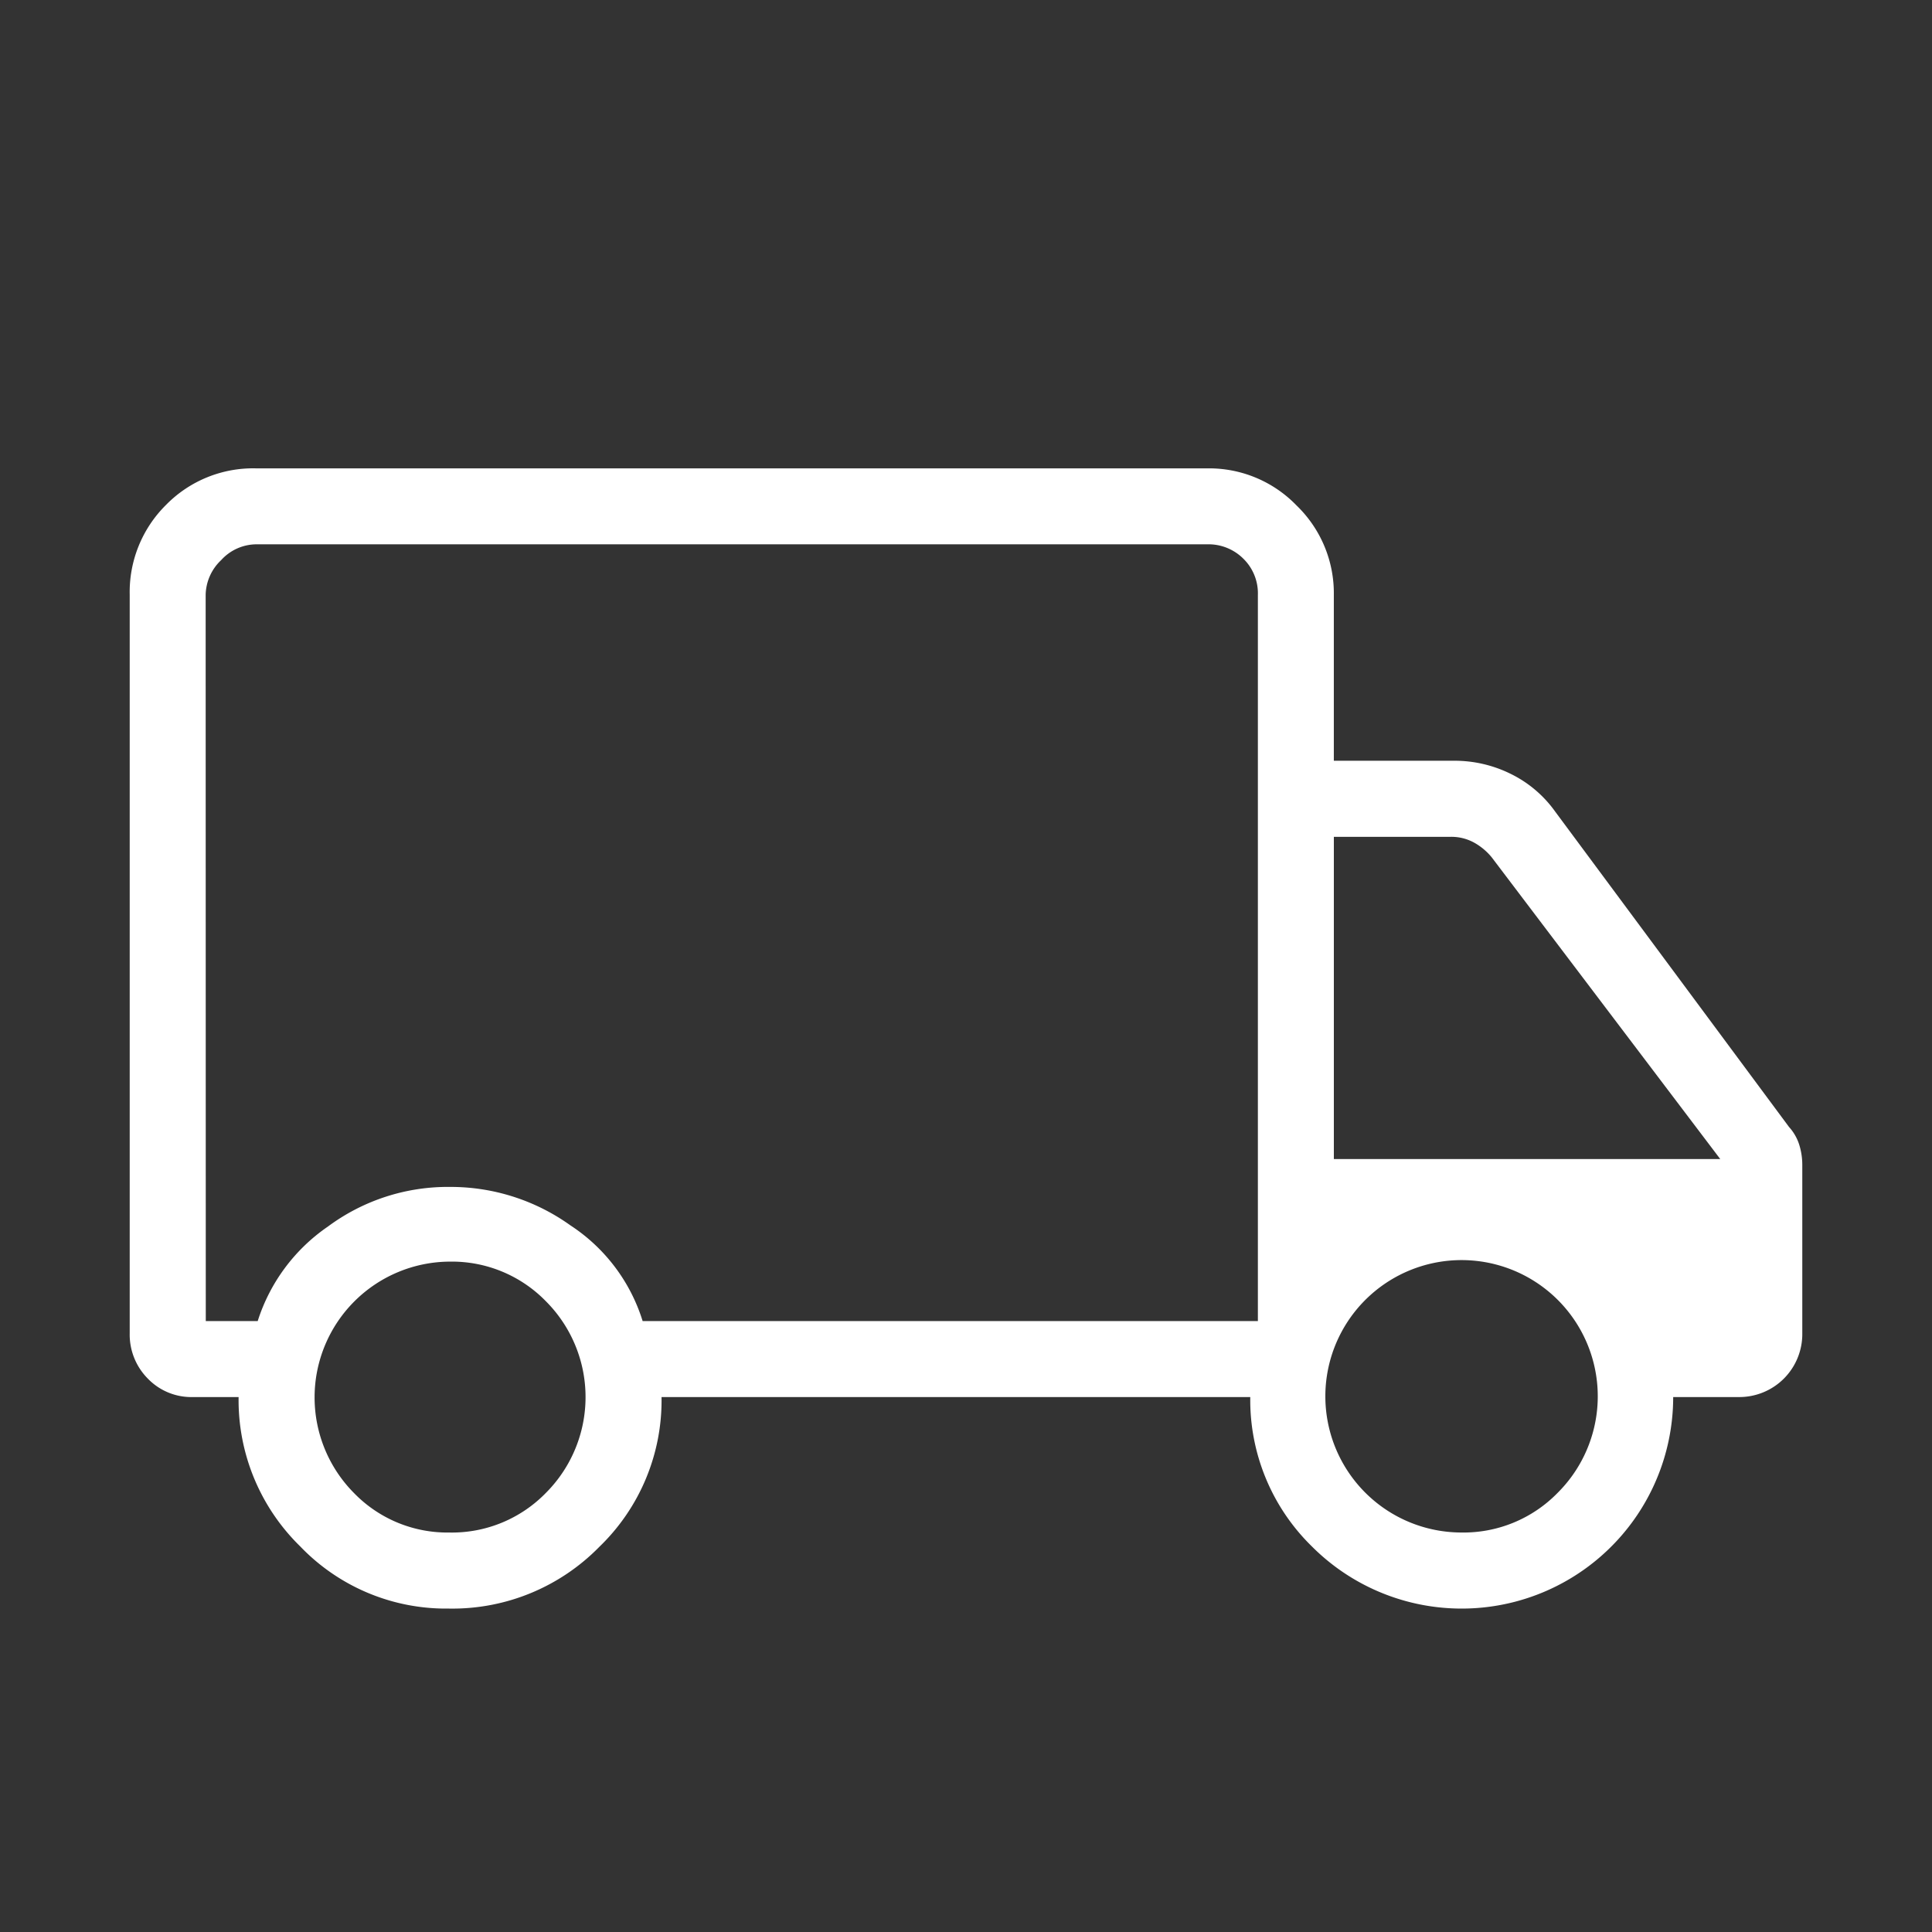 <svg xmlns="http://www.w3.org/2000/svg" width="80" height="80" viewBox="0 0 80 80">
  <rect x="0" y="0" width="80" height="80" fill="#333333" stroke="none"/>
  <g id="Gruppe_5795" data-name="Gruppe 5795" transform="translate(3129 -6191)">
    <path id="Pfad_459" data-name="Pfad 459" d="M0,0H80V80H0Z" transform="translate(-3129 6191)" fill="#dedede" opacity="0"/>
    <g id="Gruppe_5824" data-name="Gruppe 5824" transform="translate(-3123.629 6210.393)">
      <g id="Gruppe_5825" data-name="Gruppe 5825" transform="translate(0 0.001)">
        <path id="Pfad_469" data-name="Pfad 469" d="M13.233,47.213a8.358,8.358,0,0,1-6.175-2.576,8.463,8.463,0,0,1-2.549-6.182h-1.9A2.5,2.5,0,0,1,.75,37.691,2.587,2.587,0,0,1,0,35.817V5.228A5.074,5.074,0,0,1,1.5,1.517,5.048,5.048,0,0,1,5.245,0H44.62a5.034,5.034,0,0,1,3.7,1.54,5.047,5.047,0,0,1,1.54,3.7v6.867H54.84a5.225,5.225,0,0,1,2.341.542,4.9,4.9,0,0,1,1.84,1.557L68.71,27.273a1.987,1.987,0,0,1,.419.726,2.8,2.8,0,0,1,.129.849v6.969a2.607,2.607,0,0,1-2.638,2.638H63.912a8.759,8.759,0,0,1-14.964,6.182A8.473,8.473,0,0,1,46.4,38.455H22.022a8.418,8.418,0,0,1-2.58,6.206,8.511,8.511,0,0,1-6.209,2.553m.017-3.149a5.43,5.43,0,0,0,3.974-1.632,5.615,5.615,0,0,0,0-7.954,5.429,5.429,0,0,0-3.96-1.632A5.622,5.622,0,0,0,9.29,42.432a5.383,5.383,0,0,0,3.96,1.632m-10.1-8.755H5.3a7.5,7.5,0,0,1,2.91-3.916,8.332,8.332,0,0,1,5.061-1.639,8.514,8.514,0,0,1,4.976,1.591,7.329,7.329,0,0,1,2.992,3.963H46.715V5.241a2.005,2.005,0,0,0-.607-1.506,2.04,2.04,0,0,0-1.489-.59H5.245A1.983,1.983,0,0,0,3.786,3.8a2.027,2.027,0,0,0-.641,1.442ZM55.14,44.064a5.443,5.443,0,0,0,3.977-1.632,5.64,5.64,0,1,0-3.977,1.632M49.861,28.6h16L56.4,16.109a2.524,2.524,0,0,0-.753-.624,1.961,1.961,0,0,0-.951-.228H49.861Z" transform="translate(0)" fill="#fff"/>
      </g>
    </g>
  </g>
</svg>
